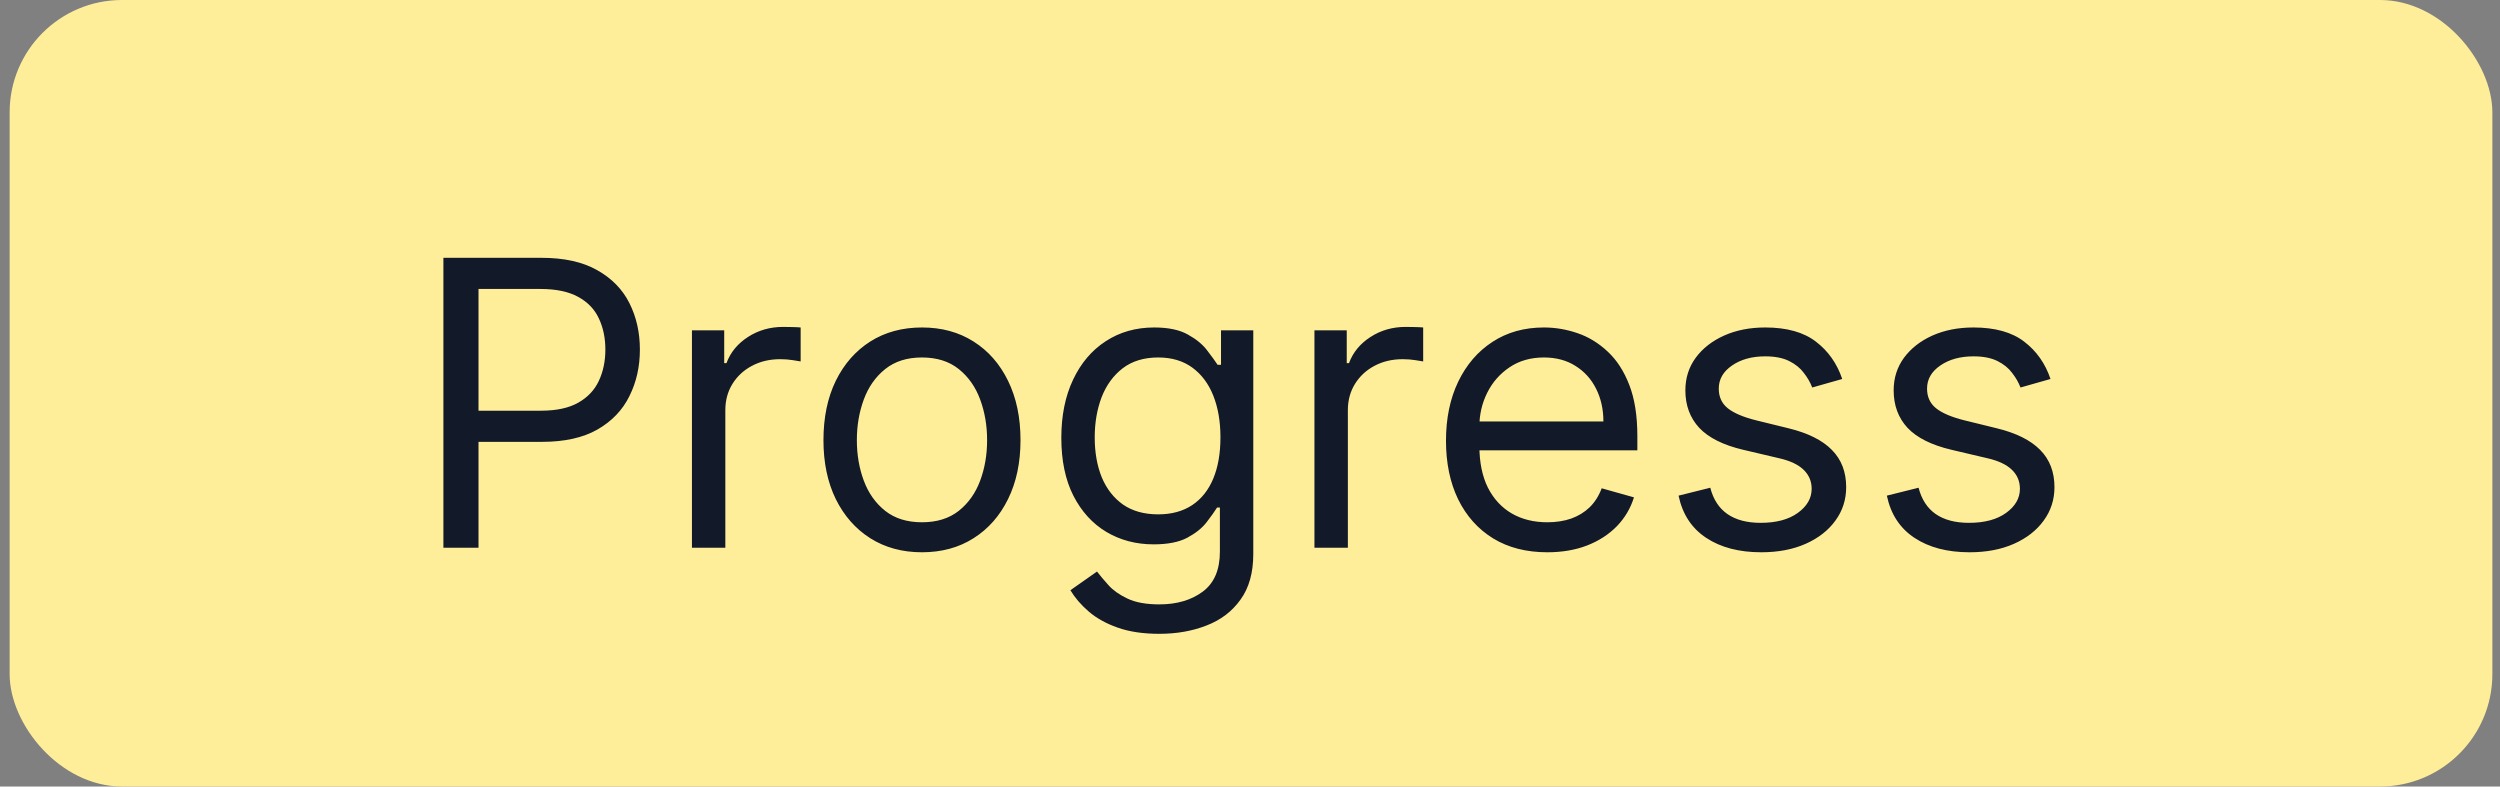 <svg width="89" height="28" viewBox="0 0 89 28" fill="none" xmlns="http://www.w3.org/2000/svg">
<rect x="0" y="0" width="89" height="28" fill="#808080" stroke="none"/>
<rect x="0.343" width="88.385" height="28" rx="4" fill="#FFEE99"/>
<path d="M15.785 19.5V9.178H19.273C20.082 9.178 20.744 9.324 21.258 9.617C21.776 9.906 22.159 10.297 22.407 10.791C22.656 11.285 22.78 11.836 22.78 12.444C22.78 13.052 22.656 13.605 22.407 14.102C22.162 14.6 21.783 14.996 21.268 15.292C20.754 15.584 20.096 15.73 19.293 15.73H16.793V14.621H19.253C19.807 14.621 20.252 14.526 20.588 14.334C20.924 14.143 21.168 13.884 21.319 13.558C21.473 13.229 21.551 12.857 21.551 12.444C21.551 12.031 21.473 11.661 21.319 11.335C21.168 11.009 20.922 10.754 20.583 10.569C20.244 10.381 19.794 10.287 19.232 10.287H17.035V19.5H15.785ZM24.633 19.5V11.759H25.782V12.928H25.862C26.003 12.545 26.259 12.234 26.628 11.996C26.998 11.757 27.415 11.638 27.878 11.638C27.966 11.638 28.075 11.639 28.206 11.643C28.337 11.646 28.436 11.651 28.503 11.658V12.867C28.463 12.857 28.371 12.842 28.226 12.822C28.085 12.799 27.935 12.787 27.777 12.787C27.401 12.787 27.065 12.866 26.77 13.024C26.477 13.178 26.245 13.393 26.074 13.669C25.906 13.941 25.822 14.252 25.822 14.601V19.5H24.633ZM32.822 19.661C32.124 19.661 31.51 19.495 30.983 19.162C30.459 18.83 30.049 18.364 29.753 17.766C29.461 17.168 29.315 16.469 29.315 15.67C29.315 14.863 29.461 14.159 29.753 13.558C30.049 12.957 30.459 12.489 30.983 12.157C31.51 11.824 32.124 11.658 32.822 11.658C33.521 11.658 34.133 11.824 34.657 12.157C35.184 12.489 35.594 12.957 35.887 13.558C36.182 14.159 36.33 14.863 36.33 15.67C36.33 16.469 36.182 17.168 35.887 17.766C35.594 18.364 35.184 18.83 34.657 19.162C34.133 19.495 33.521 19.661 32.822 19.661ZM32.822 18.593C33.353 18.593 33.79 18.457 34.133 18.185C34.476 17.912 34.729 17.555 34.894 17.111C35.059 16.668 35.141 16.187 35.141 15.67C35.141 15.152 35.059 14.67 34.894 14.223C34.729 13.776 34.476 13.415 34.133 13.14C33.79 12.864 33.353 12.726 32.822 12.726C32.292 12.726 31.855 12.864 31.512 13.14C31.169 13.415 30.916 13.776 30.751 14.223C30.586 14.67 30.504 15.152 30.504 15.67C30.504 16.187 30.586 16.668 30.751 17.111C30.916 17.555 31.169 17.912 31.512 18.185C31.855 18.457 32.292 18.593 32.822 18.593ZM41.271 22.564C40.696 22.564 40.202 22.49 39.789 22.343C39.376 22.198 39.031 22.006 38.756 21.768C38.484 21.533 38.267 21.281 38.106 21.012L39.053 20.347C39.161 20.488 39.297 20.649 39.461 20.831C39.626 21.015 39.851 21.175 40.137 21.309C40.426 21.447 40.804 21.516 41.271 21.516C41.896 21.516 42.411 21.365 42.818 21.062C43.224 20.76 43.428 20.286 43.428 19.641V18.069H43.327C43.24 18.21 43.115 18.384 42.954 18.593C42.796 18.798 42.568 18.981 42.269 19.142C41.973 19.3 41.573 19.379 41.069 19.379C40.444 19.379 39.883 19.231 39.386 18.936C38.892 18.64 38.5 18.21 38.211 17.645C37.926 17.081 37.783 16.395 37.783 15.589C37.783 14.796 37.922 14.106 38.201 13.518C38.48 12.926 38.868 12.469 39.365 12.147C39.863 11.821 40.437 11.658 41.089 11.658C41.593 11.658 41.993 11.742 42.289 11.91C42.588 12.075 42.816 12.263 42.974 12.474C43.135 12.683 43.26 12.854 43.347 12.988H43.468V11.759H44.617V19.722C44.617 20.387 44.466 20.928 44.163 21.345C43.864 21.765 43.461 22.072 42.954 22.267C42.45 22.465 41.889 22.564 41.271 22.564ZM41.23 18.311C41.707 18.311 42.111 18.201 42.44 17.983C42.769 17.765 43.02 17.45 43.191 17.041C43.362 16.631 43.448 16.14 43.448 15.569C43.448 15.011 43.364 14.519 43.196 14.092C43.028 13.665 42.779 13.331 42.45 13.089C42.121 12.847 41.714 12.726 41.23 12.726C40.726 12.726 40.306 12.854 39.97 13.109C39.638 13.365 39.387 13.707 39.219 14.137C39.055 14.568 38.972 15.045 38.972 15.569C38.972 16.107 39.056 16.582 39.224 16.995C39.396 17.405 39.648 17.728 39.98 17.963C40.316 18.195 40.733 18.311 41.23 18.311ZM46.794 19.5V11.759H47.944V12.928H48.024C48.165 12.545 48.421 12.234 48.79 11.996C49.16 11.757 49.576 11.638 50.04 11.638C50.127 11.638 50.237 11.639 50.368 11.643C50.499 11.646 50.598 11.651 50.665 11.658V12.867C50.625 12.857 50.532 12.842 50.388 12.822C50.247 12.799 50.097 12.787 49.939 12.787C49.563 12.787 49.227 12.866 48.931 13.024C48.639 13.178 48.407 13.393 48.236 13.669C48.068 13.941 47.984 14.252 47.984 14.601V19.5H46.794ZM55.085 19.661C54.339 19.661 53.696 19.497 53.155 19.167C52.617 18.835 52.202 18.371 51.91 17.776C51.621 17.178 51.477 16.483 51.477 15.69C51.477 14.897 51.621 14.198 51.91 13.593C52.202 12.985 52.609 12.511 53.13 12.172C53.654 11.829 54.265 11.658 54.964 11.658C55.367 11.658 55.765 11.725 56.158 11.86C56.552 11.994 56.91 12.212 57.232 12.515C57.555 12.814 57.812 13.21 58.003 13.704C58.195 14.198 58.29 14.806 58.29 15.528V16.032H52.323V15.004H57.081C57.081 14.568 56.993 14.178 56.819 13.835C56.647 13.492 56.402 13.222 56.083 13.024C55.767 12.825 55.394 12.726 54.964 12.726C54.49 12.726 54.08 12.844 53.734 13.079C53.392 13.311 53.128 13.613 52.943 13.986C52.758 14.359 52.666 14.759 52.666 15.186V15.871C52.666 16.456 52.767 16.951 52.968 17.358C53.173 17.761 53.457 18.069 53.82 18.28C54.183 18.489 54.605 18.593 55.085 18.593C55.398 18.593 55.68 18.549 55.932 18.462C56.187 18.371 56.407 18.237 56.592 18.059C56.777 17.877 56.92 17.652 57.02 17.383L58.169 17.706C58.048 18.096 57.845 18.438 57.56 18.734C57.274 19.026 56.921 19.255 56.501 19.419C56.081 19.581 55.609 19.661 55.085 19.661ZM65.583 13.492L64.515 13.795C64.448 13.617 64.348 13.444 64.217 13.276C64.09 13.104 63.915 12.963 63.693 12.852C63.471 12.742 63.188 12.686 62.842 12.686C62.368 12.686 61.973 12.795 61.657 13.014C61.345 13.229 61.188 13.502 61.188 13.835C61.188 14.131 61.296 14.364 61.511 14.536C61.726 14.707 62.062 14.85 62.519 14.964L63.668 15.246C64.36 15.414 64.876 15.671 65.215 16.017C65.555 16.36 65.724 16.802 65.724 17.343C65.724 17.786 65.597 18.183 65.341 18.532C65.089 18.882 64.737 19.157 64.283 19.359C63.829 19.561 63.302 19.661 62.7 19.661C61.911 19.661 61.257 19.49 60.74 19.147C60.222 18.805 59.895 18.304 59.757 17.645L60.886 17.363C60.993 17.78 61.197 18.092 61.496 18.3C61.798 18.509 62.193 18.613 62.68 18.613C63.235 18.613 63.675 18.495 64.001 18.26C64.33 18.022 64.495 17.736 64.495 17.403C64.495 17.135 64.4 16.91 64.212 16.728C64.024 16.543 63.735 16.405 63.345 16.315L62.055 16.012C61.346 15.844 60.825 15.584 60.493 15.231C60.164 14.875 59.999 14.43 59.999 13.896C59.999 13.459 60.122 13.072 60.367 12.736C60.615 12.4 60.953 12.137 61.38 11.945C61.81 11.754 62.297 11.658 62.842 11.658C63.608 11.658 64.209 11.826 64.646 12.162C65.086 12.498 65.398 12.941 65.583 13.492ZM72.998 13.492L71.93 13.795C71.862 13.617 71.763 13.444 71.632 13.276C71.505 13.104 71.33 12.963 71.108 12.852C70.886 12.742 70.603 12.686 70.256 12.686C69.783 12.686 69.388 12.795 69.072 13.014C68.76 13.229 68.603 13.502 68.603 13.835C68.603 14.131 68.711 14.364 68.926 14.536C69.141 14.707 69.477 14.85 69.934 14.964L71.083 15.246C71.775 15.414 72.291 15.671 72.63 16.017C72.97 16.36 73.139 16.802 73.139 17.343C73.139 17.786 73.012 18.183 72.756 18.532C72.504 18.882 72.151 19.157 71.698 19.359C71.244 19.561 70.717 19.661 70.115 19.661C69.326 19.661 68.672 19.49 68.155 19.147C67.637 18.805 67.31 18.304 67.172 17.645L68.301 17.363C68.409 17.78 68.612 18.092 68.911 18.3C69.213 18.509 69.608 18.613 70.095 18.613C70.65 18.613 71.09 18.495 71.416 18.26C71.745 18.022 71.909 17.736 71.909 17.403C71.909 17.135 71.815 16.91 71.627 16.728C71.439 16.543 71.15 16.405 70.76 16.315L69.47 16.012C68.761 15.844 68.24 15.584 67.908 15.231C67.579 14.875 67.414 14.43 67.414 13.896C67.414 13.459 67.537 13.072 67.782 12.736C68.031 12.4 68.368 12.137 68.795 11.945C69.225 11.754 69.712 11.658 70.256 11.658C71.022 11.658 71.624 11.826 72.061 12.162C72.501 12.498 72.813 12.941 72.998 13.492Z" fill="#121929"/>
</svg>
